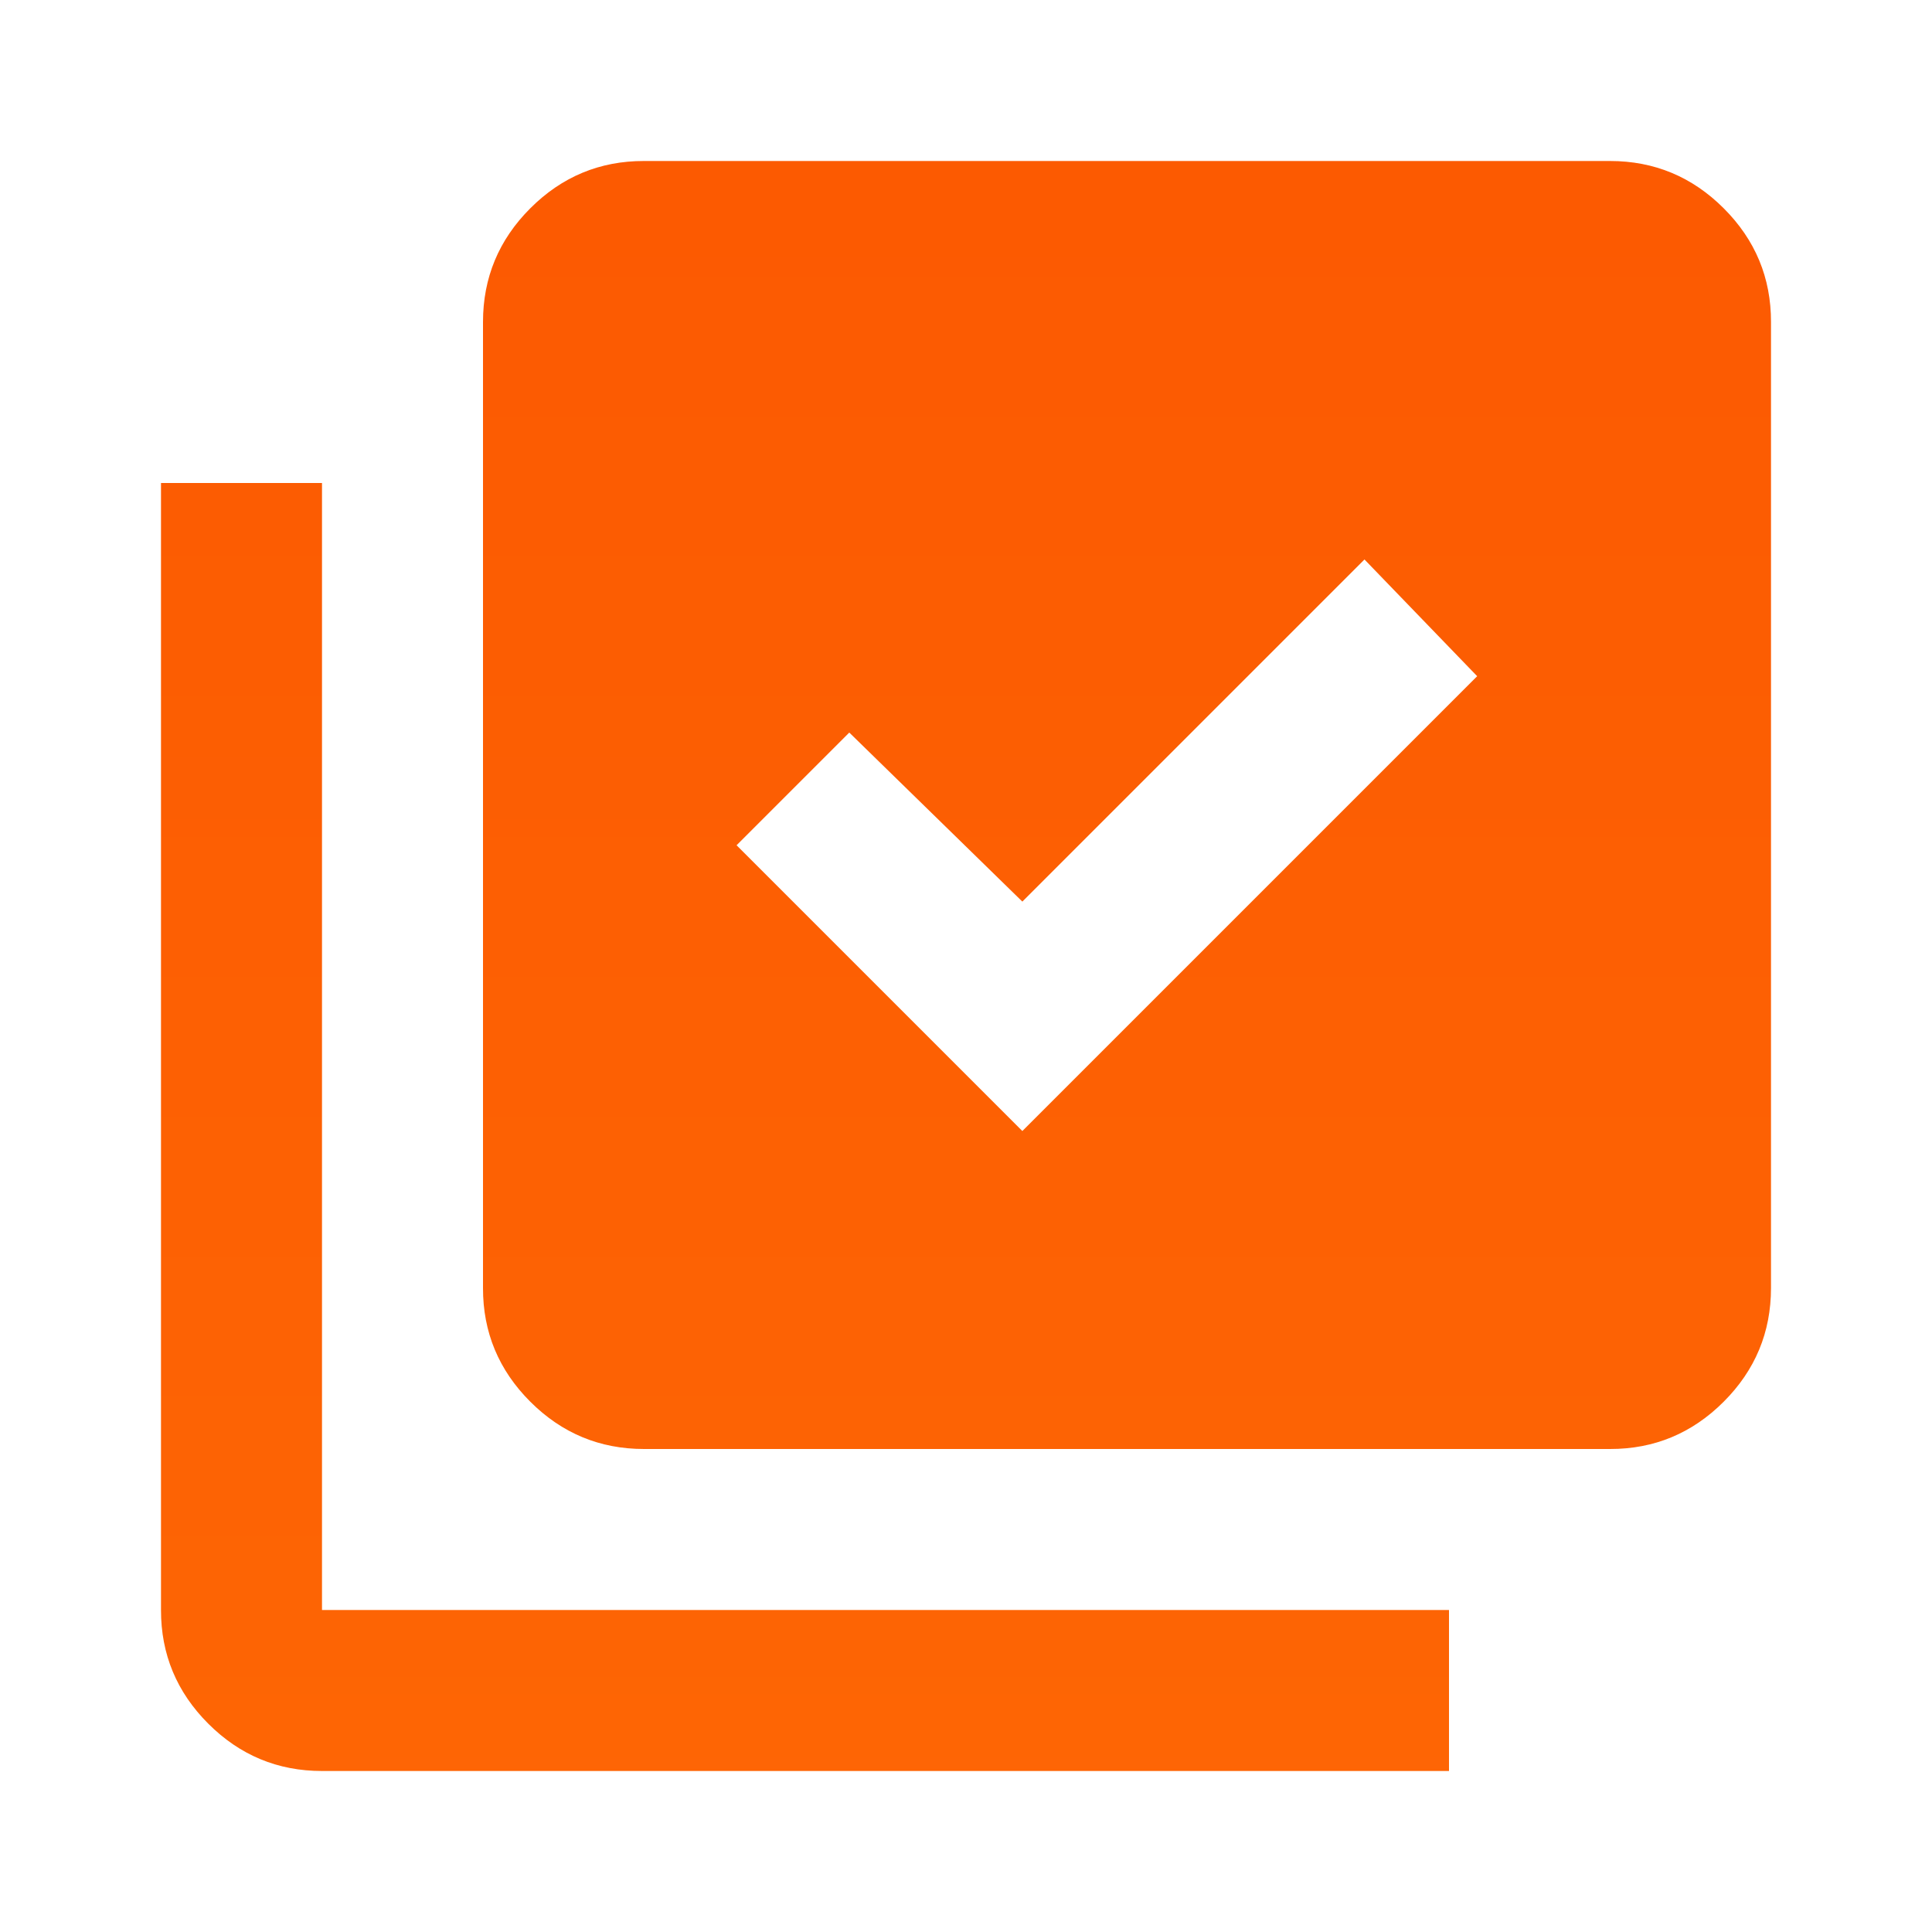 <?xml version="1.0" encoding="UTF-8"?>
<svg xmlns="http://www.w3.org/2000/svg" width="24" height="24" viewBox="0 0 24 24" fill="none">
  <g id="material-symbols:library-add-check">
    <path id="Vector" d="M12.7 14.05L18.35 8.4L16.95 6.95L12.7 11.2L10.55 9.1L9.15 10.5L12.7 14.05ZM8 18C7.45 18 6.979 17.804 6.587 17.412C6.195 17.02 5.999 16.549 6 16V4C6 3.45 6.196 2.979 6.588 2.587C6.98 2.195 7.451 1.999 8 2H20C20.55 2 21.021 2.196 21.413 2.588C21.805 2.98 22.001 3.451 22 4V16C22 16.55 21.804 17.021 21.412 17.413C21.02 17.805 20.549 18.001 20 18H8ZM4 22C3.45 22 2.979 21.804 2.587 21.412C2.195 21.02 1.999 20.549 2 20V6H4V20H18V22H4Z" fill="url(#paint0_linear_1596_136)"></path>
  </g>
  <defs>
    <linearGradient id="paint0_linear_1596_136" x1="12" y1="-6.125" x2="12" y2="37.344" gradientUnits="userSpaceOnUse">
      <stop stop-color="#FB5500"></stop>
      <stop offset="1" stop-color="#FF6E07"></stop>
    </linearGradient>
  </defs>
</svg>
